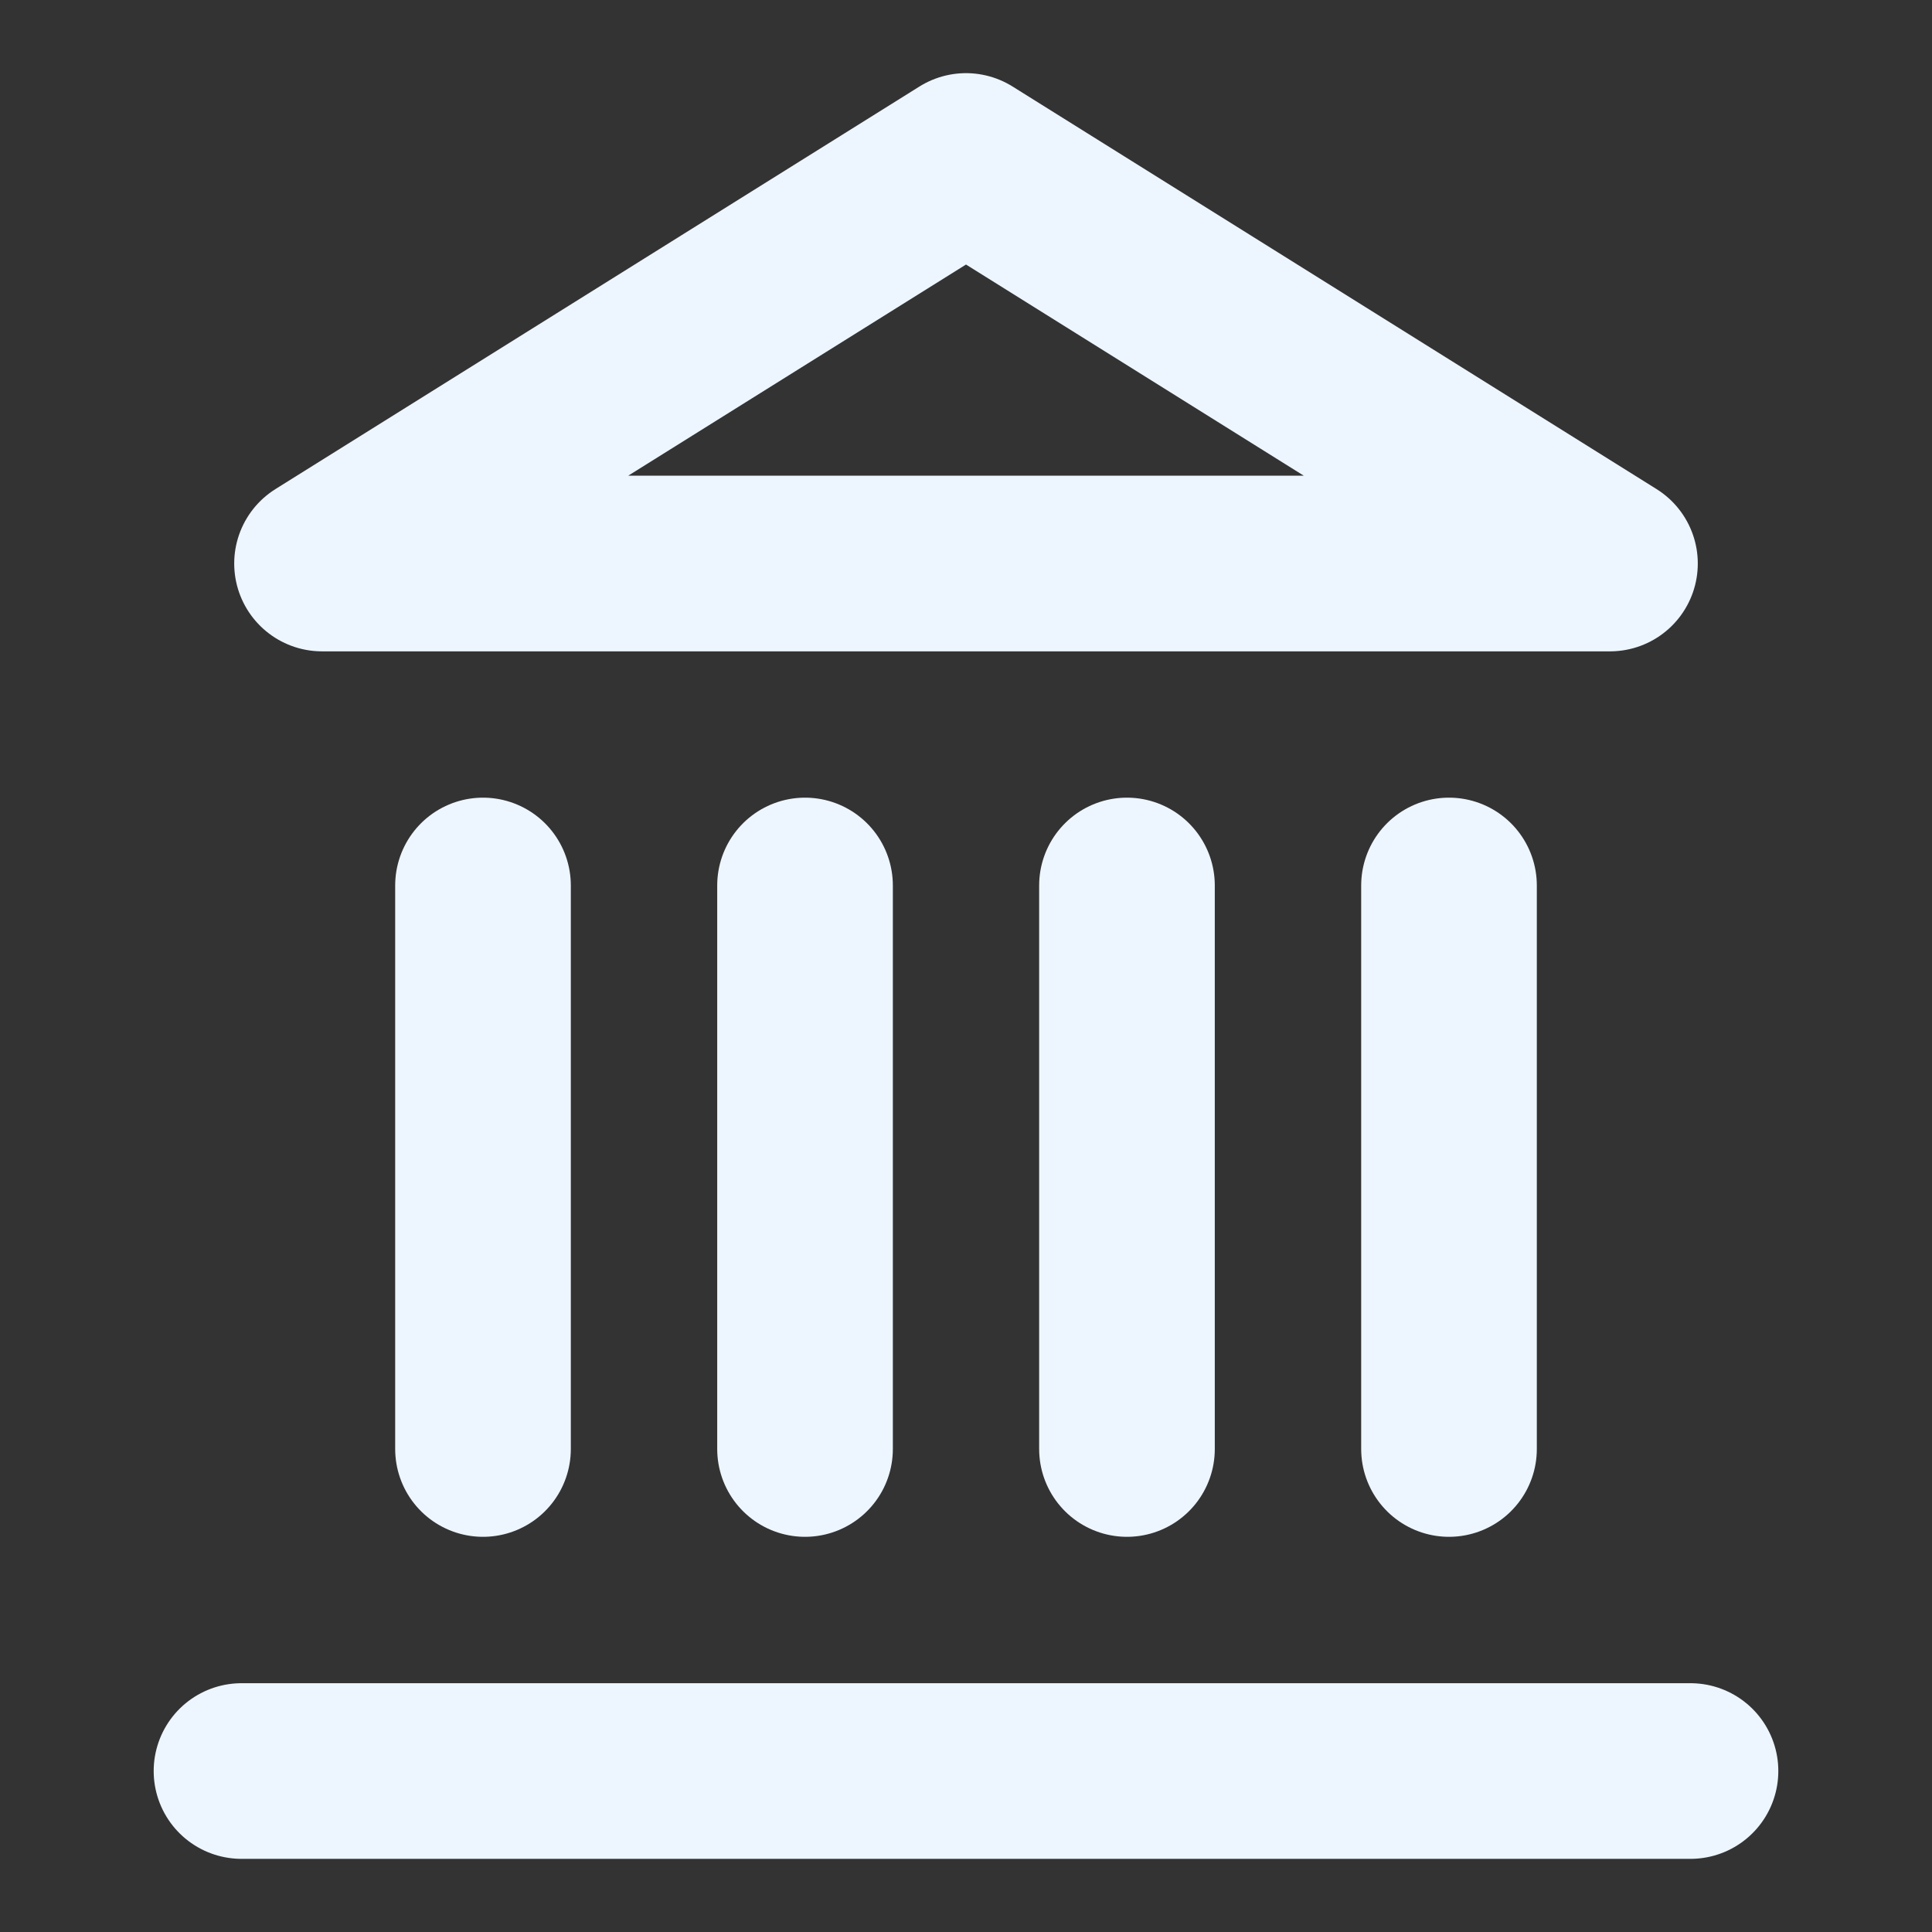<?xml version="1.0" encoding="UTF-8"?> <svg xmlns="http://www.w3.org/2000/svg" width="22" height="22" viewBox="0 0 22 22" fill="none"><rect x="0" y="0" width="22" height="22" fill="#333333" stroke="none"/> <path d="M2.75 20.167H19.25" stroke="#EDF6FF" stroke-width="2" stroke-linecap="round" stroke-linejoin="round"></path> <path d="M5.5 16.5V10.083" stroke="#EDF6FF" stroke-width="2" stroke-linecap="round" stroke-linejoin="round"></path> <path d="M9.167 16.5V10.083" stroke="#EDF6FF" stroke-width="2" stroke-linecap="round" stroke-linejoin="round"></path> <path d="M12.833 16.5V10.083" stroke="#EDF6FF" stroke-width="2" stroke-linecap="round" stroke-linejoin="round"></path> <path d="M16.5 16.5V10.083" stroke="#EDF6FF" stroke-width="2" stroke-linecap="round" stroke-linejoin="round"></path> <path d="M11 1.833L18.333 6.417H3.667L11 1.833Z" stroke="#EDF6FF" stroke-width="2" stroke-linecap="round" stroke-linejoin="round"></path> </svg> 